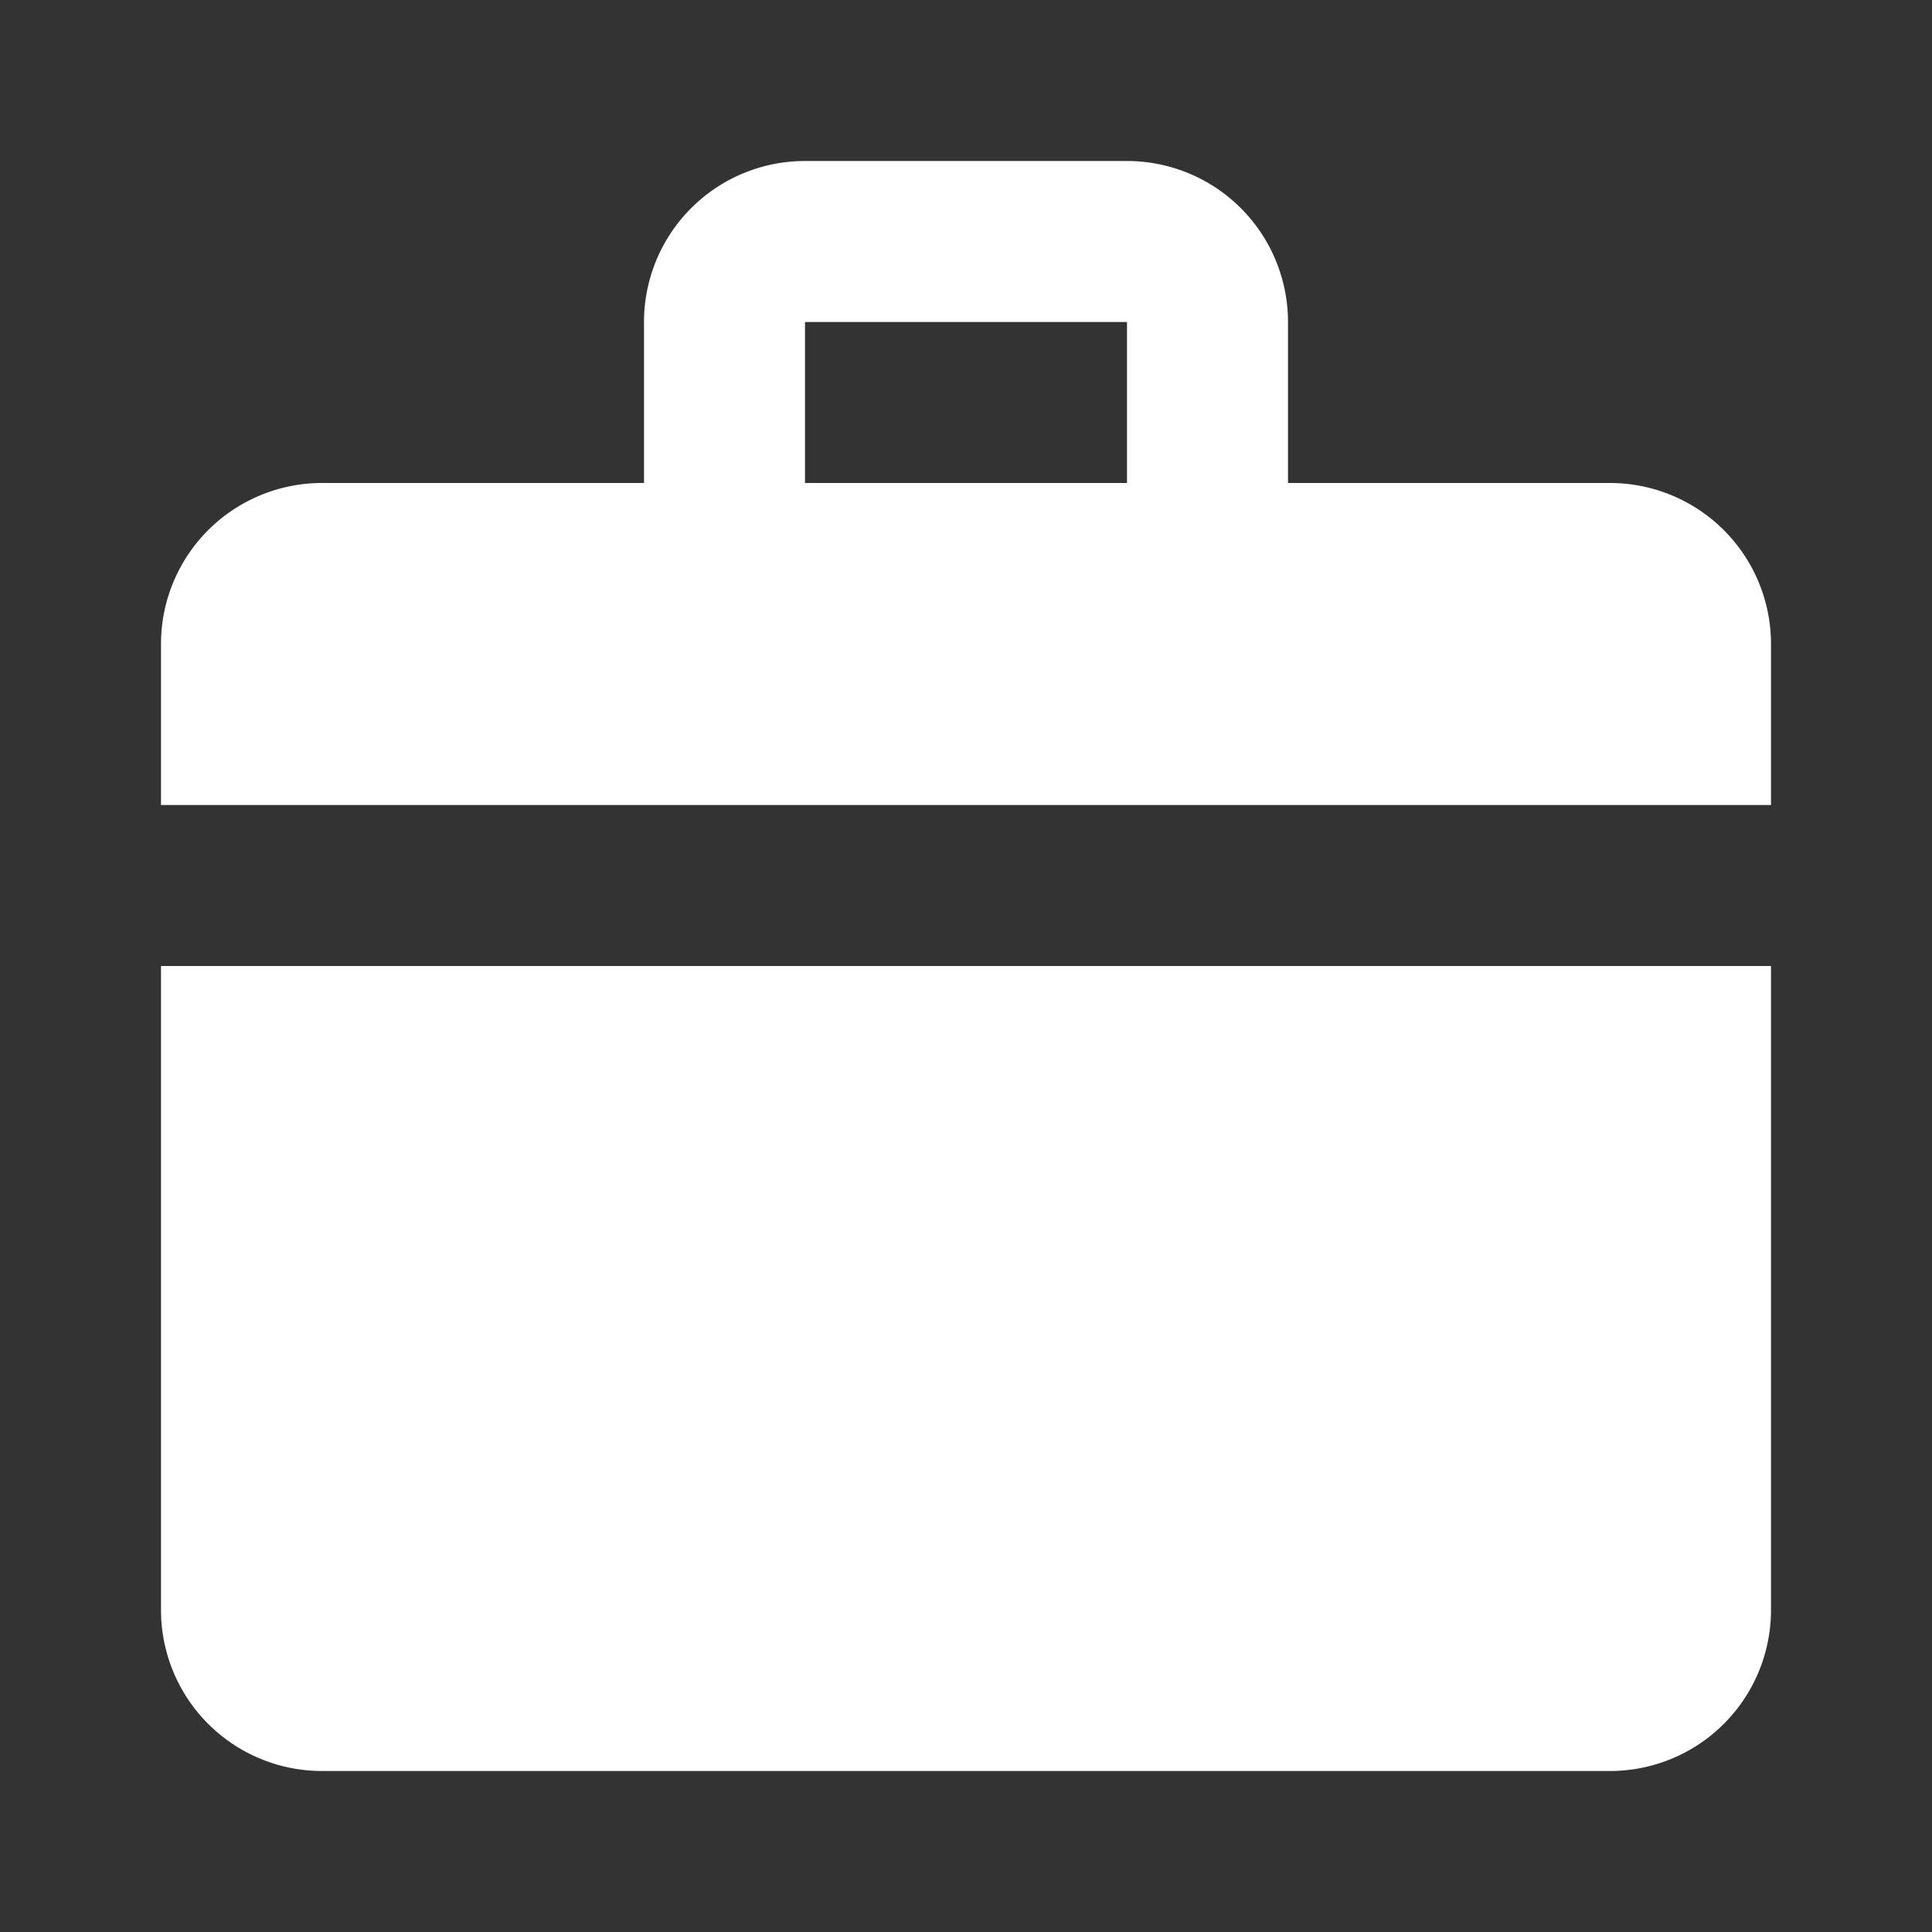 <svg xmlns="http://www.w3.org/2000/svg" fill="white" width="16" height="16" viewBox="0 0 24 24">
  <rect x="0" y="0" width="24" height="24" fill="#333333" stroke="none"/>
  <path d="M10 2h4a2 2 0 0 1 2 2v2h4a2 2 0 0 1 2 2v2H2V8a2 2 0 0 1 2-2h4V4a2 2 0 0 1 2-2zm0 2v2h4V4h-4zM2 12h20v8a2 2 0 0 1-2 2H4a2 2 0 0 1-2-2v-8z"/>
</svg>
